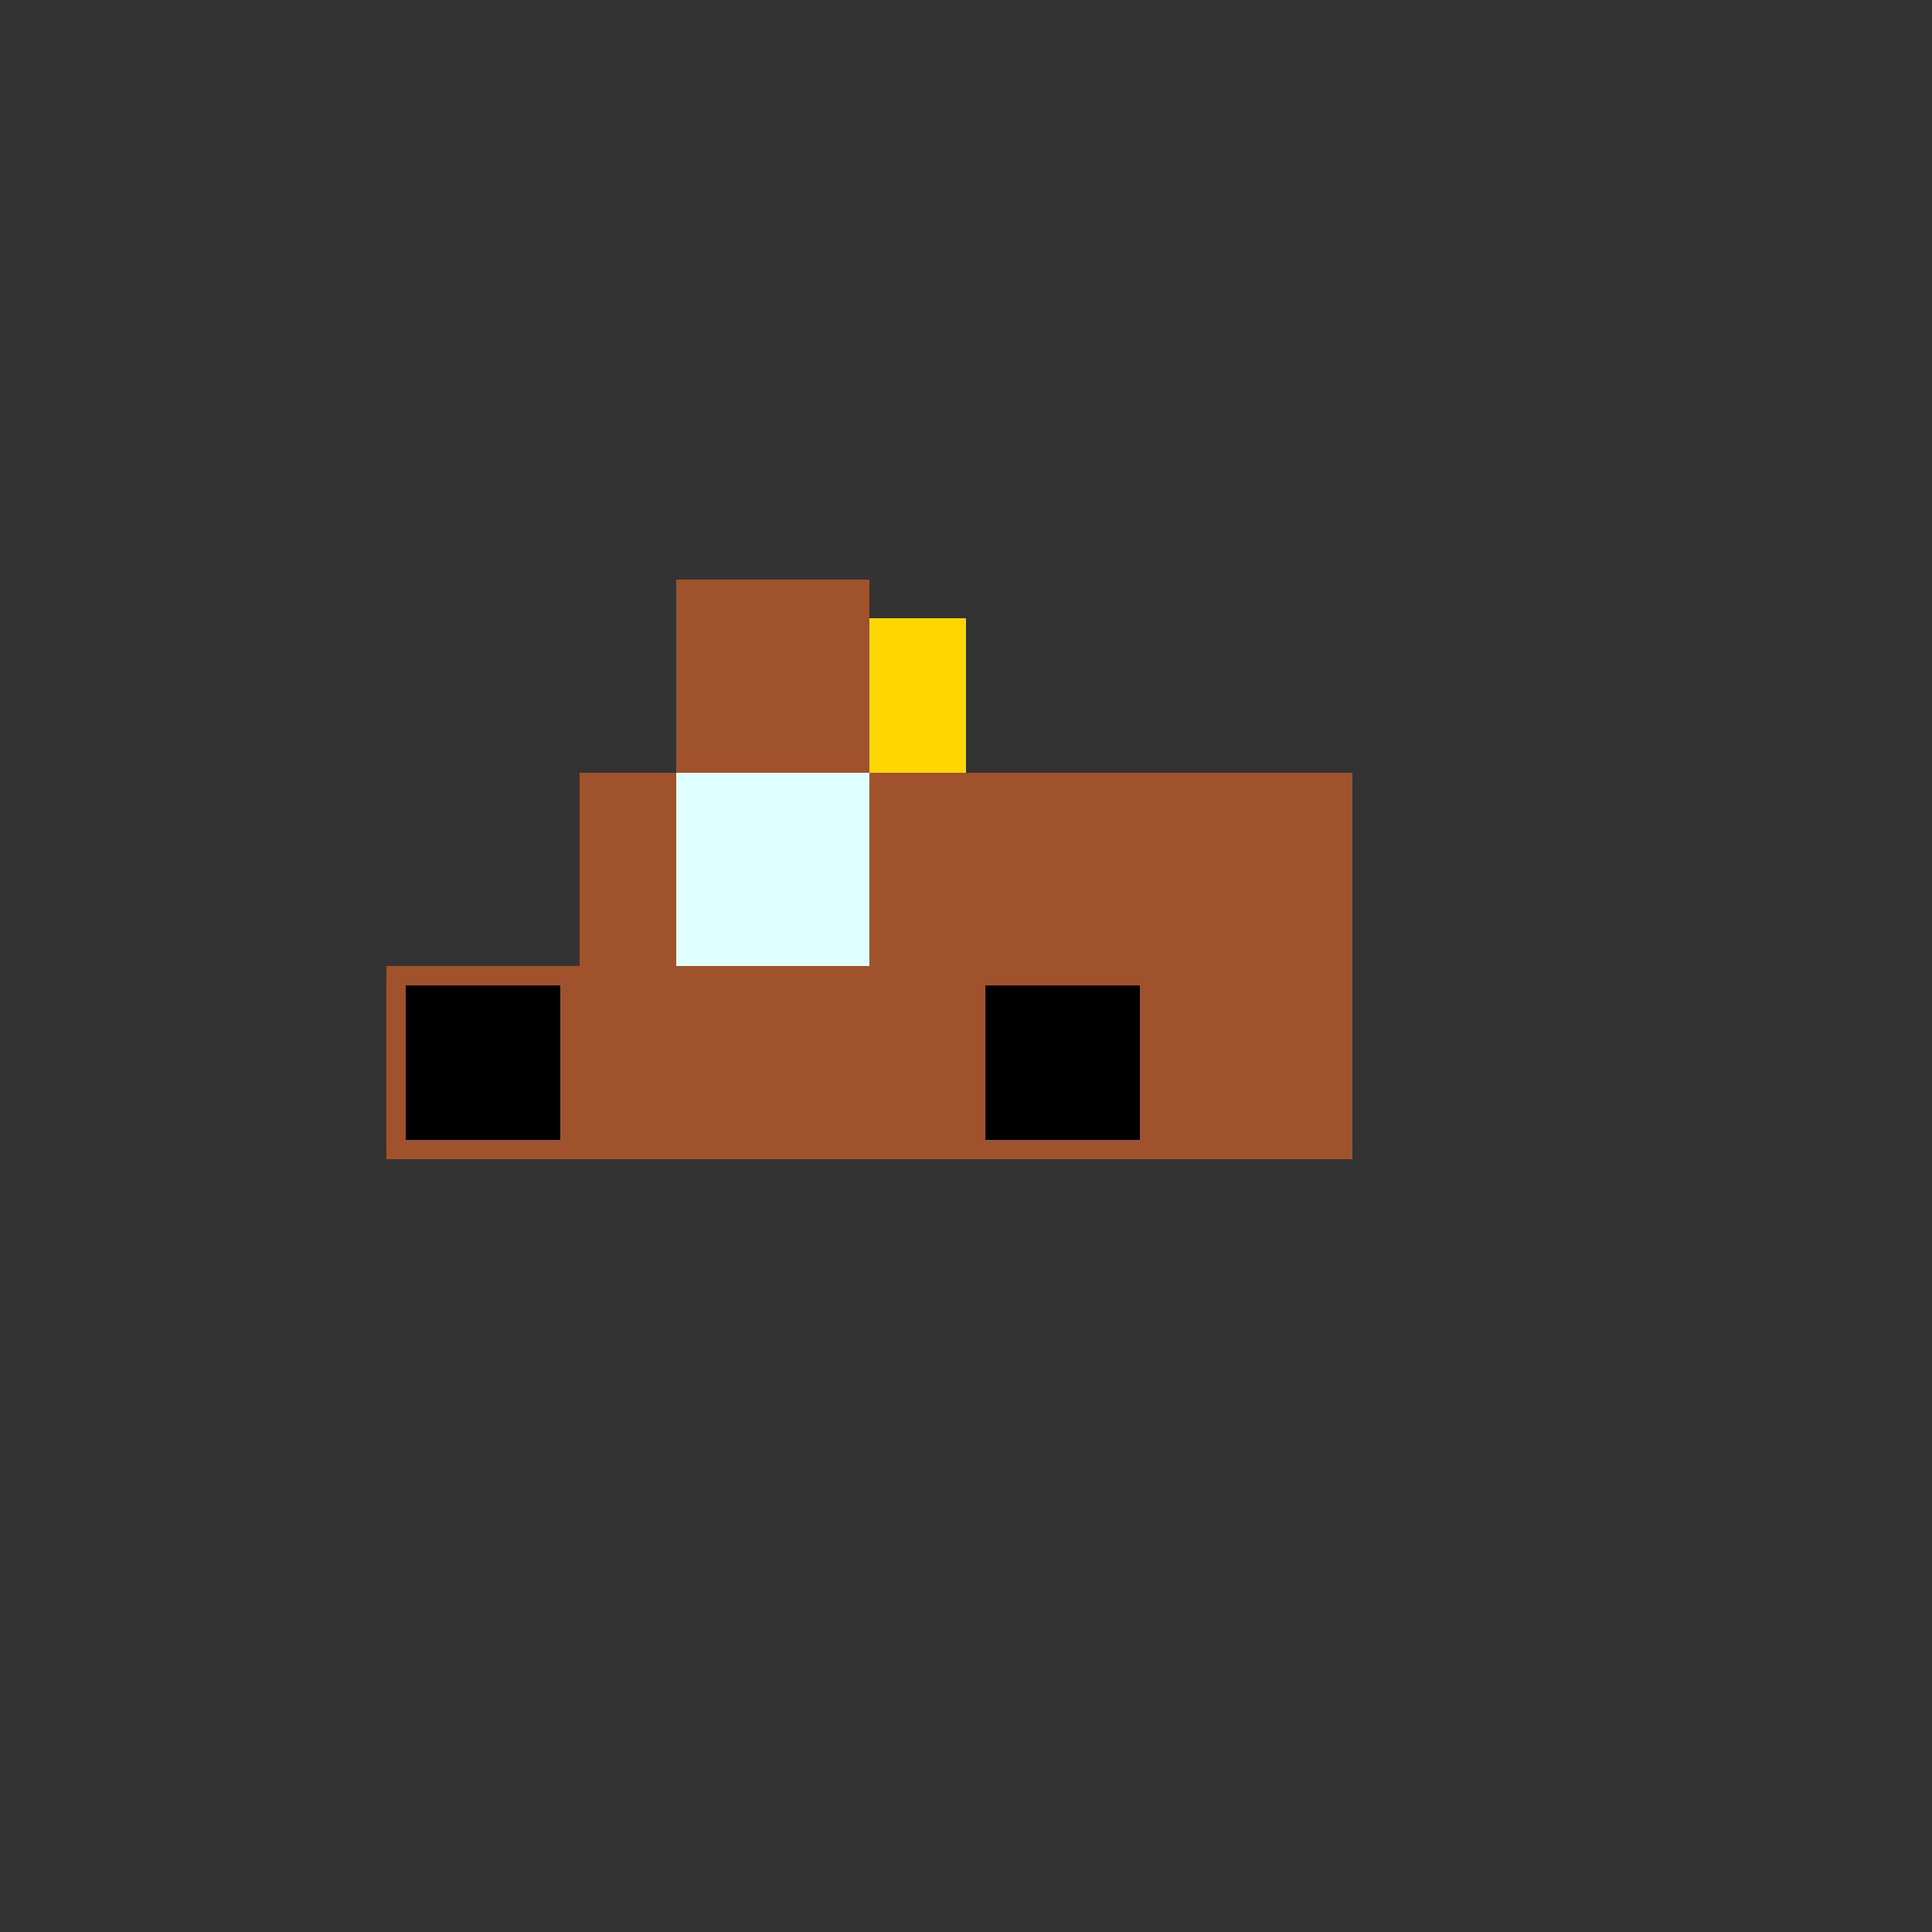<!--

Generated by DrawGPT.
Free, open source, AI generated images in SVG, PNG, and HTML Canvas format.
https://drawgpt.ai

Created: 2023-09-26T02:06:39.573Z
Link: https://drawgpt.ai/prompt/13913/

-->
<svg xmlns="http://www.w3.org/2000/svg" xmlns:xlink="http://www.w3.org/1999/xlink" width="500" height="500"><rect width="100%" height="100%" fill="#333333" stroke="none"/><defs/><g><rect fill="#a0522d" stroke="none" x="150" y="200" width="200" height="100"/><rect fill="#a0522d" stroke="none" x="100" y="250" width="50" height="50"/><rect fill="#a0522d" stroke="none" x="250" y="250" width="50" height="50"/><rect fill="#000000" stroke="none" x="105" y="255" width="40" height="40"/><rect fill="#000000" stroke="none" x="255" y="255" width="40" height="40"/><rect fill="#ffd700" stroke="none" x="200" y="160" width="50" height="40"/><rect fill="#e0ffff" stroke="none" x="175" y="200" width="50" height="50"/><rect fill="#a0522d" stroke="none" x="175" y="150" width="50" height="50"/></g></svg>